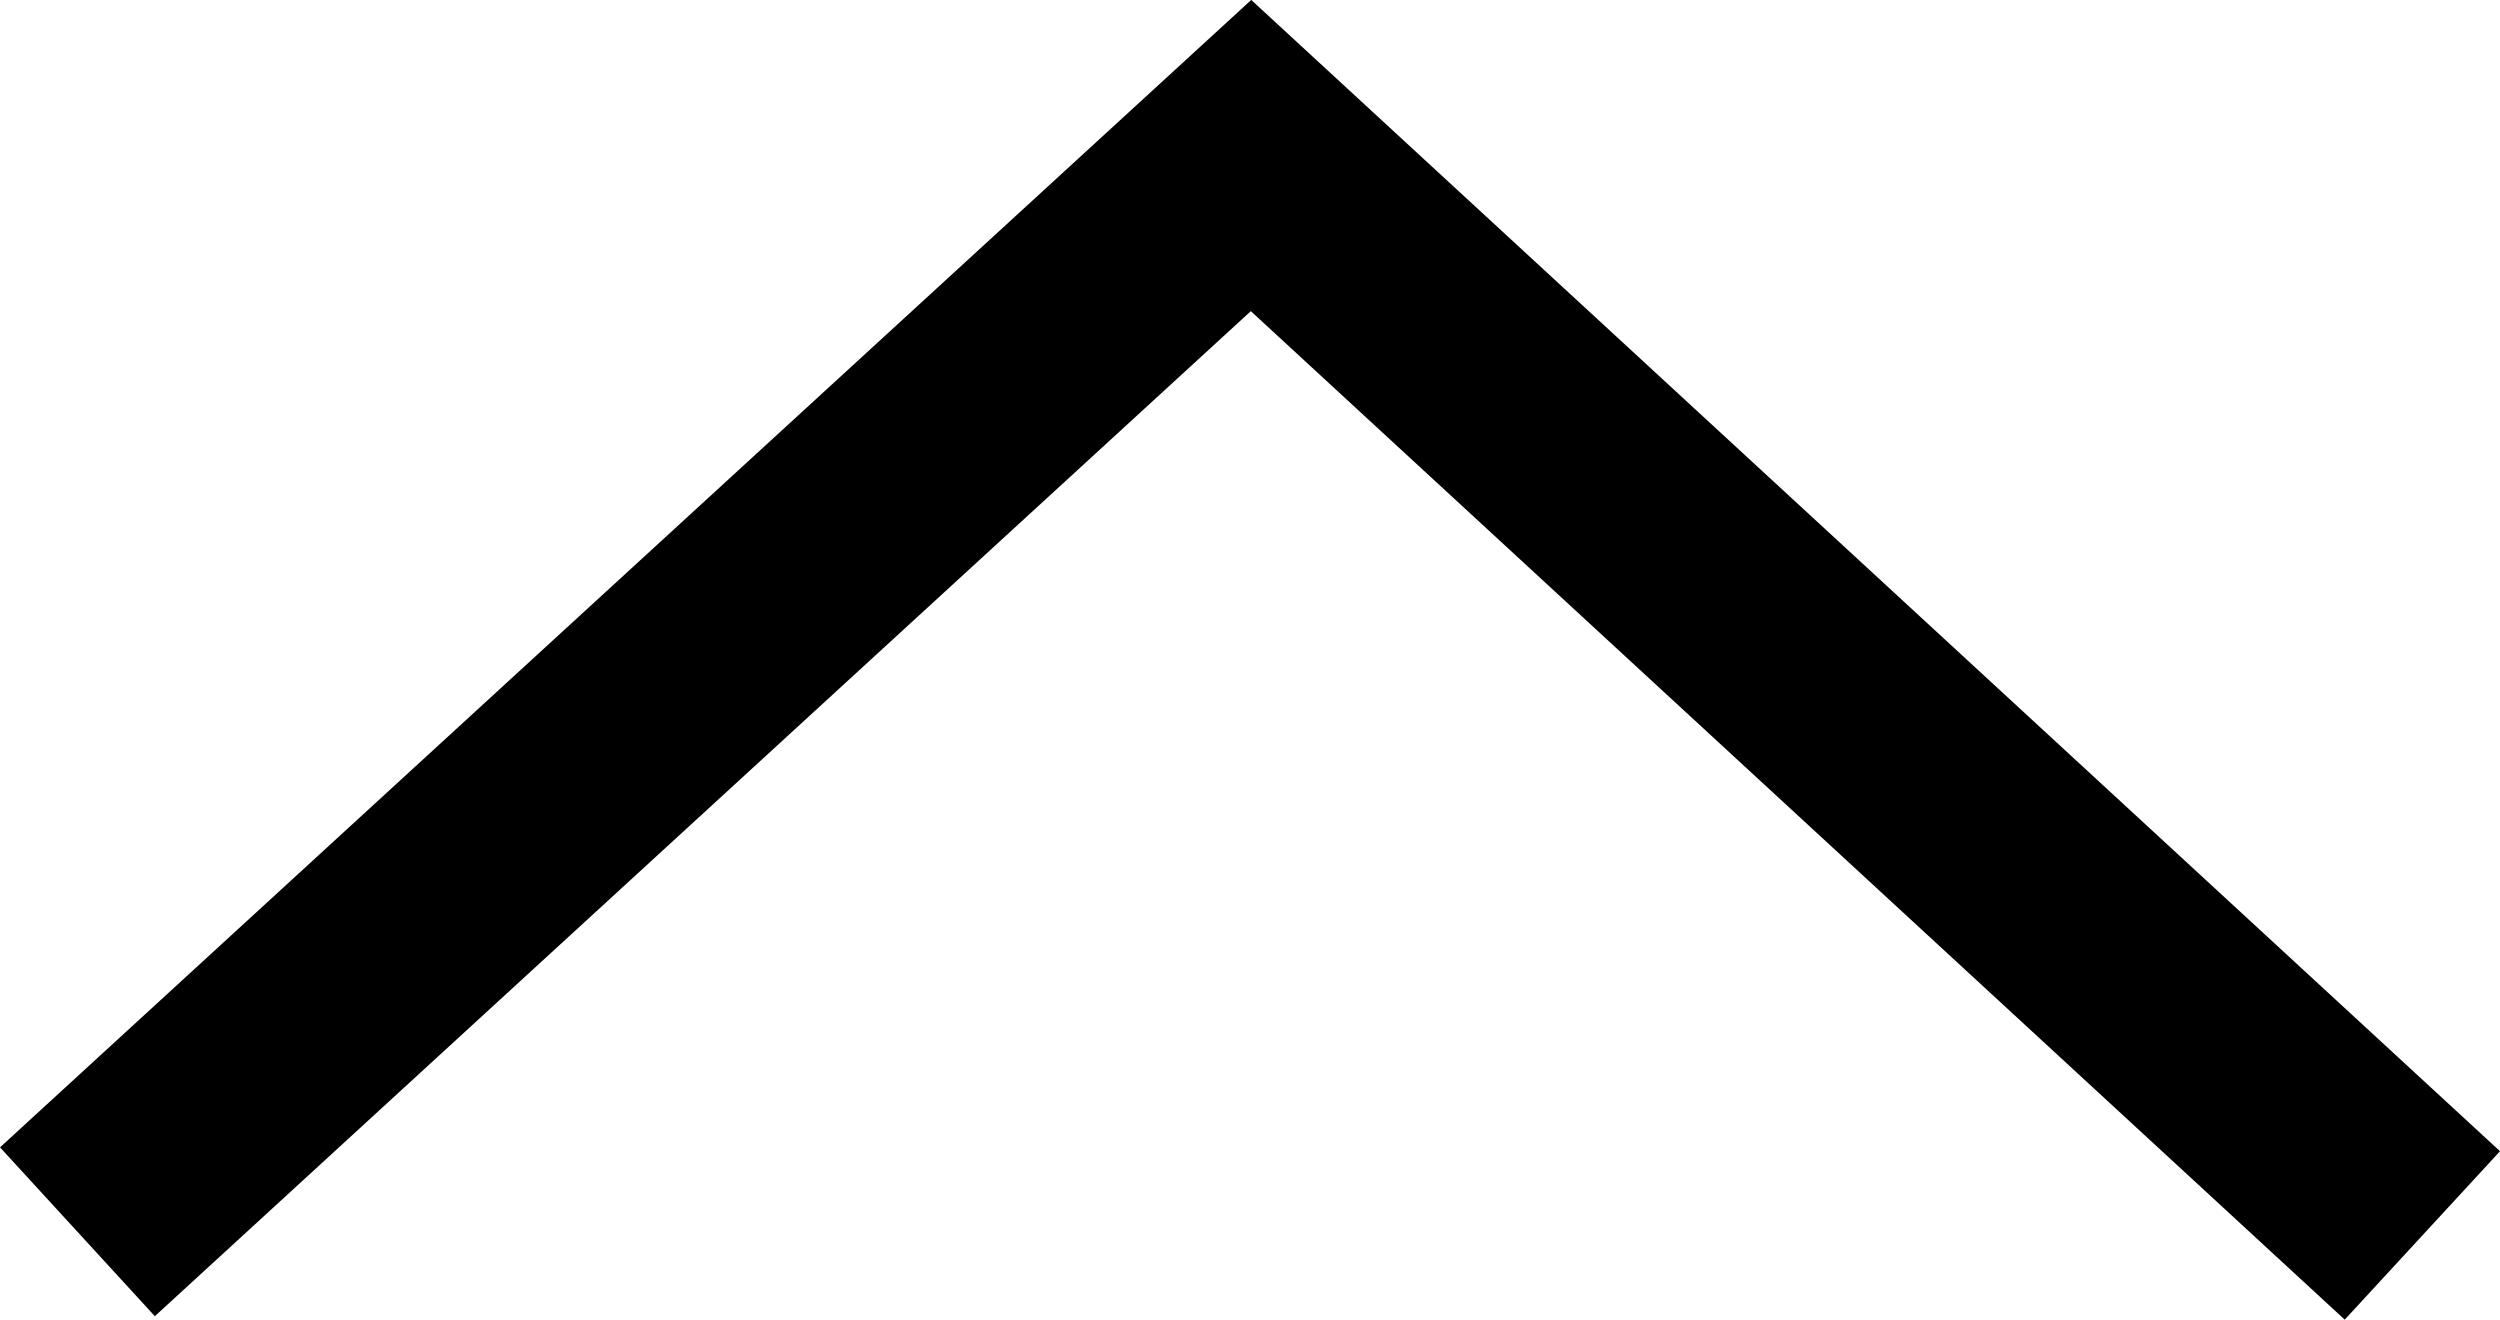 <svg xmlns="http://www.w3.org/2000/svg" width="21.826" height="11.522" viewBox="0 0 21.826 11.522"><path d="M20,32.345l9.509-8.72L39,32.375" transform="translate(-18.587 -22.267)" fill="none" stroke="#000" stroke-linecap="square" stroke-miterlimit="10" stroke-width="2"/></svg>